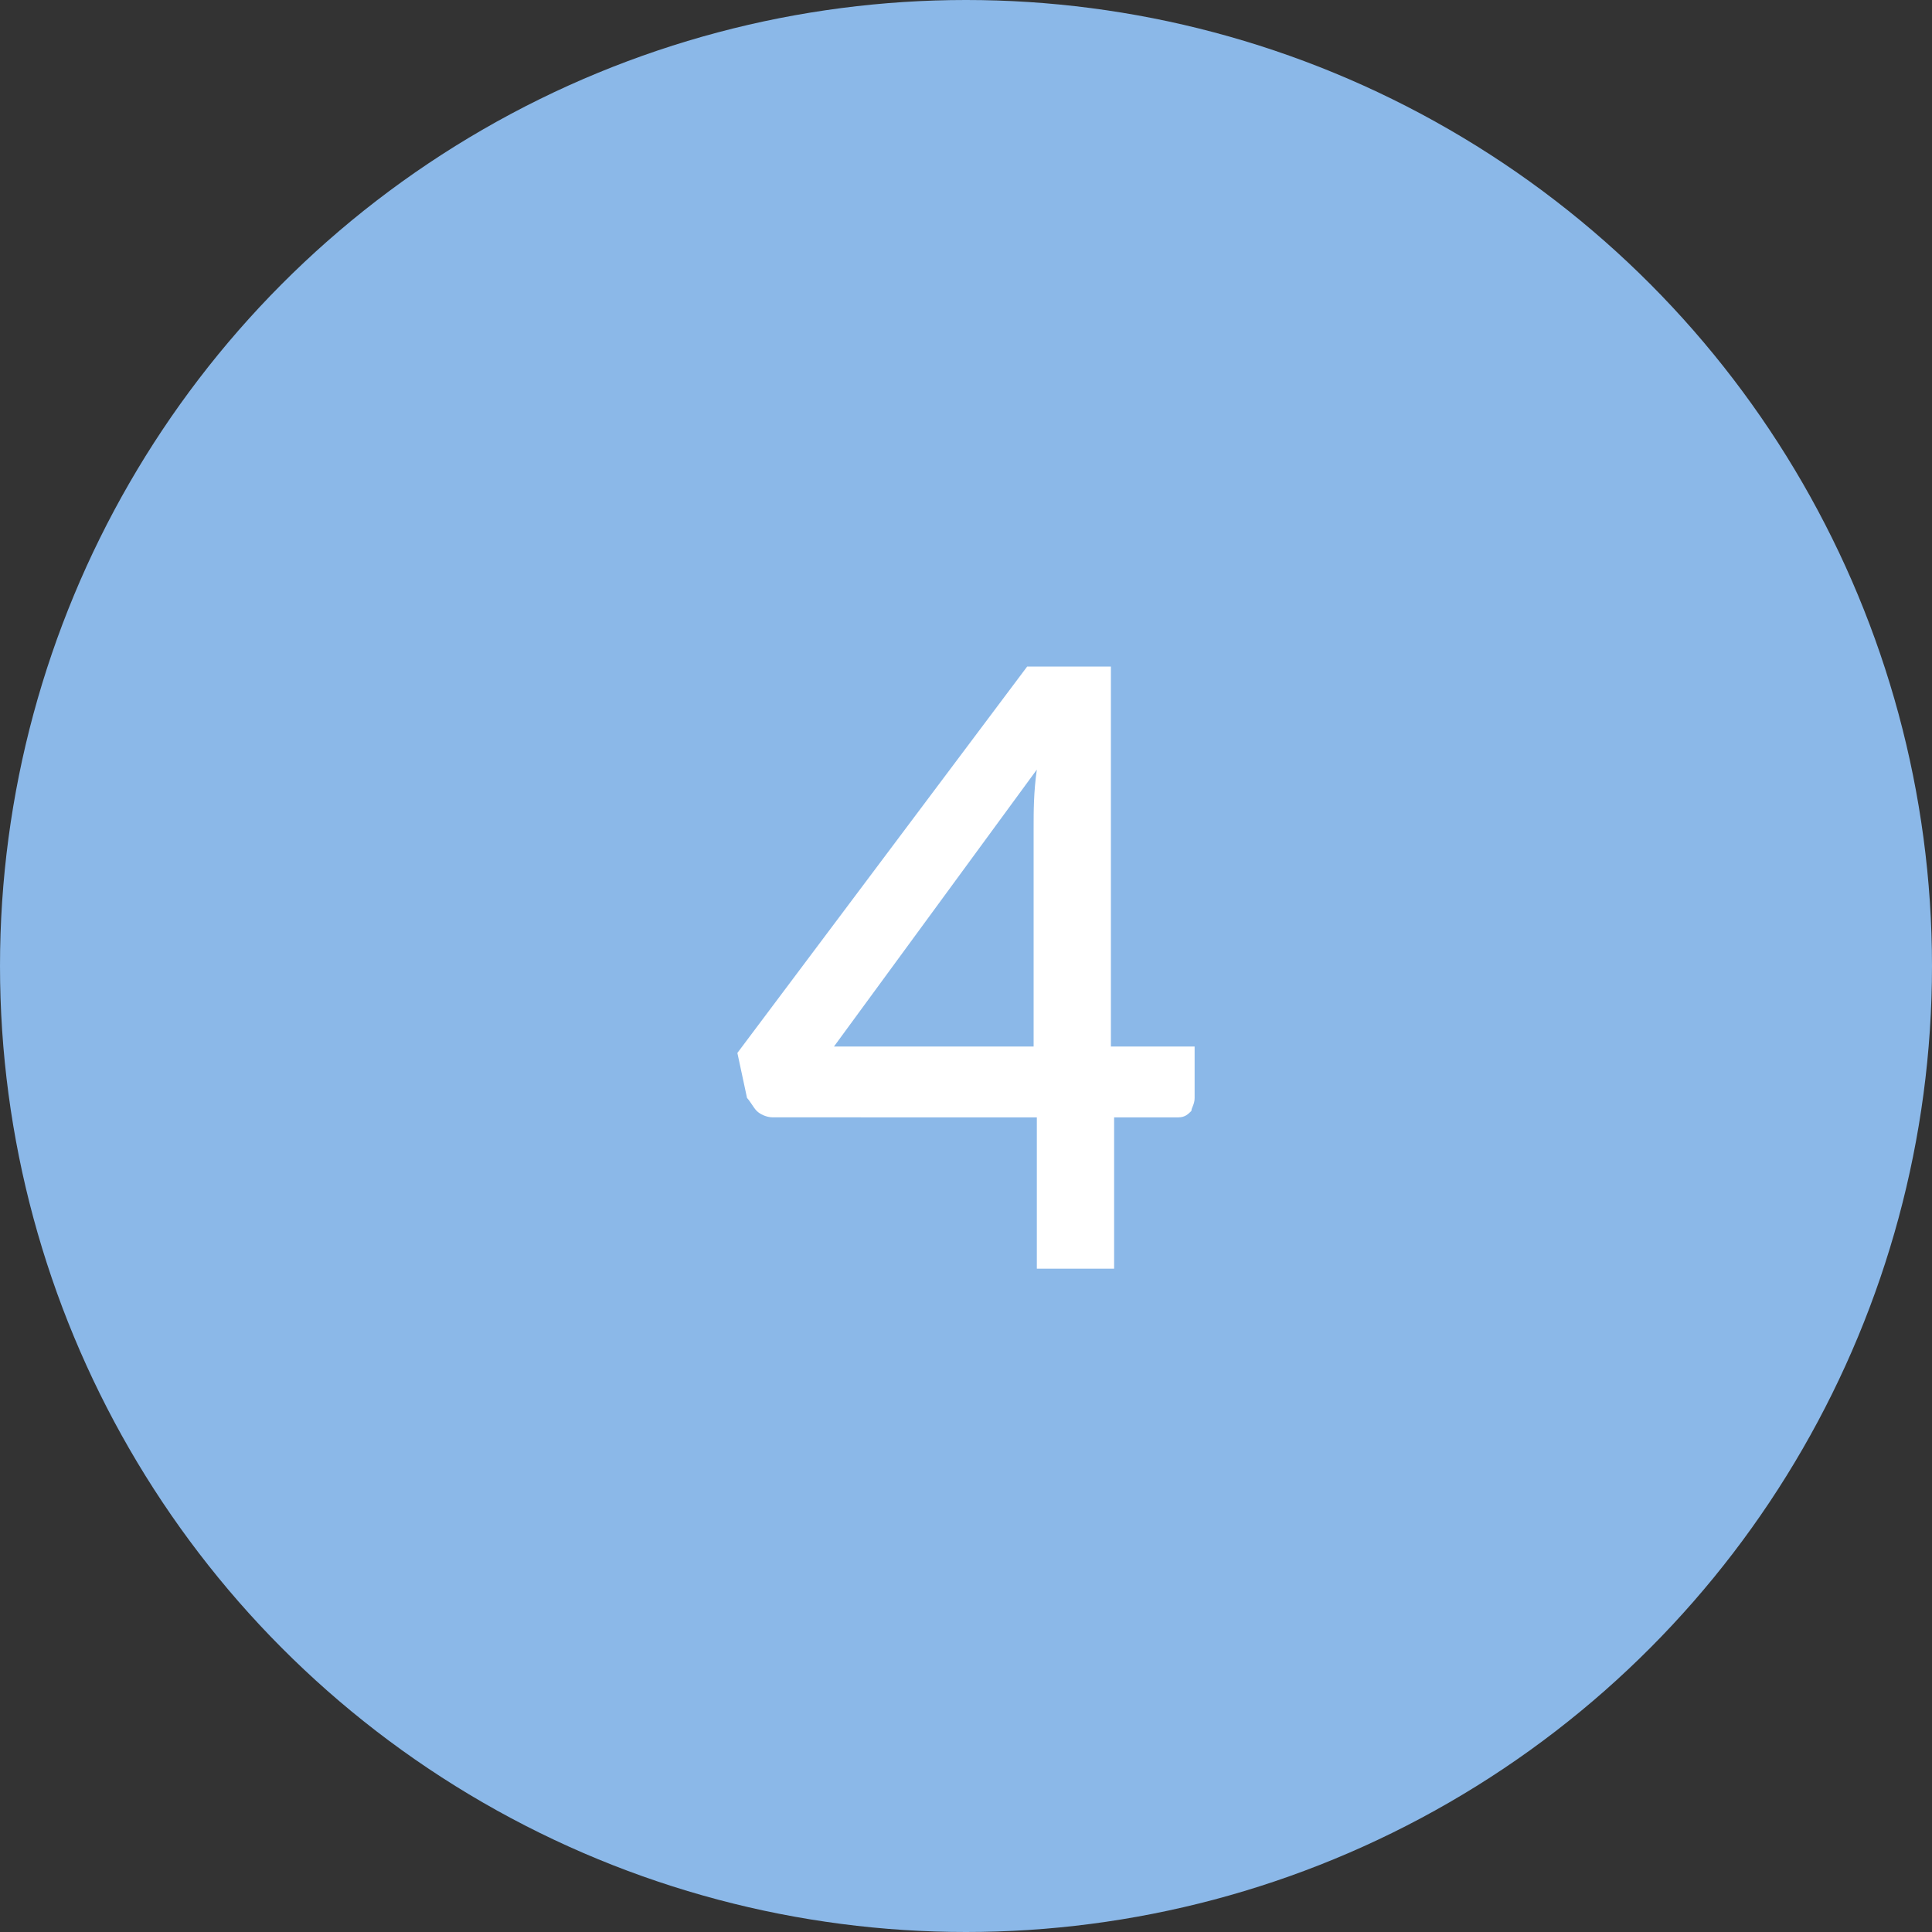 <?xml version="1.0" encoding="utf-8"?>
<!-- Generator: Adobe Illustrator 25.3.1, SVG Export Plug-In . SVG Version: 6.00 Build 0)  -->
<svg version="1.1" id="Layer_1" xmlns="http://www.w3.org/2000/svg" xmlns:xlink="http://www.w3.org/1999/xlink" x="0px" y="0px"
	 viewBox="0 0 60 60" enable-background="new 0 0 60 60" xml:space="preserve">
<rect x="0" y="0" width="60" height="60" fill="#333333" stroke="none"/>
<circle fill="#8BB8E8" cx="30" cy="30" r="30"/>
<g>
	<path fill="#FFFFFF" d="M37.1,32.5v1.6c0,0.2-0.1,0.3-0.1,0.4c-0.1,0.1-0.2,0.2-0.4,0.2h-2v4.7h-2.4v-4.7H24
		c-0.2,0-0.4-0.1-0.5-0.2c-0.1-0.1-0.2-0.3-0.3-0.4l-0.3-1.4l9-12h2.6v11.8H37.1z M32.1,32.5v-6.8c0-0.5,0-1.1,0.1-1.8l-6.3,8.6
		H32.1z"/>
</g>
</svg>
